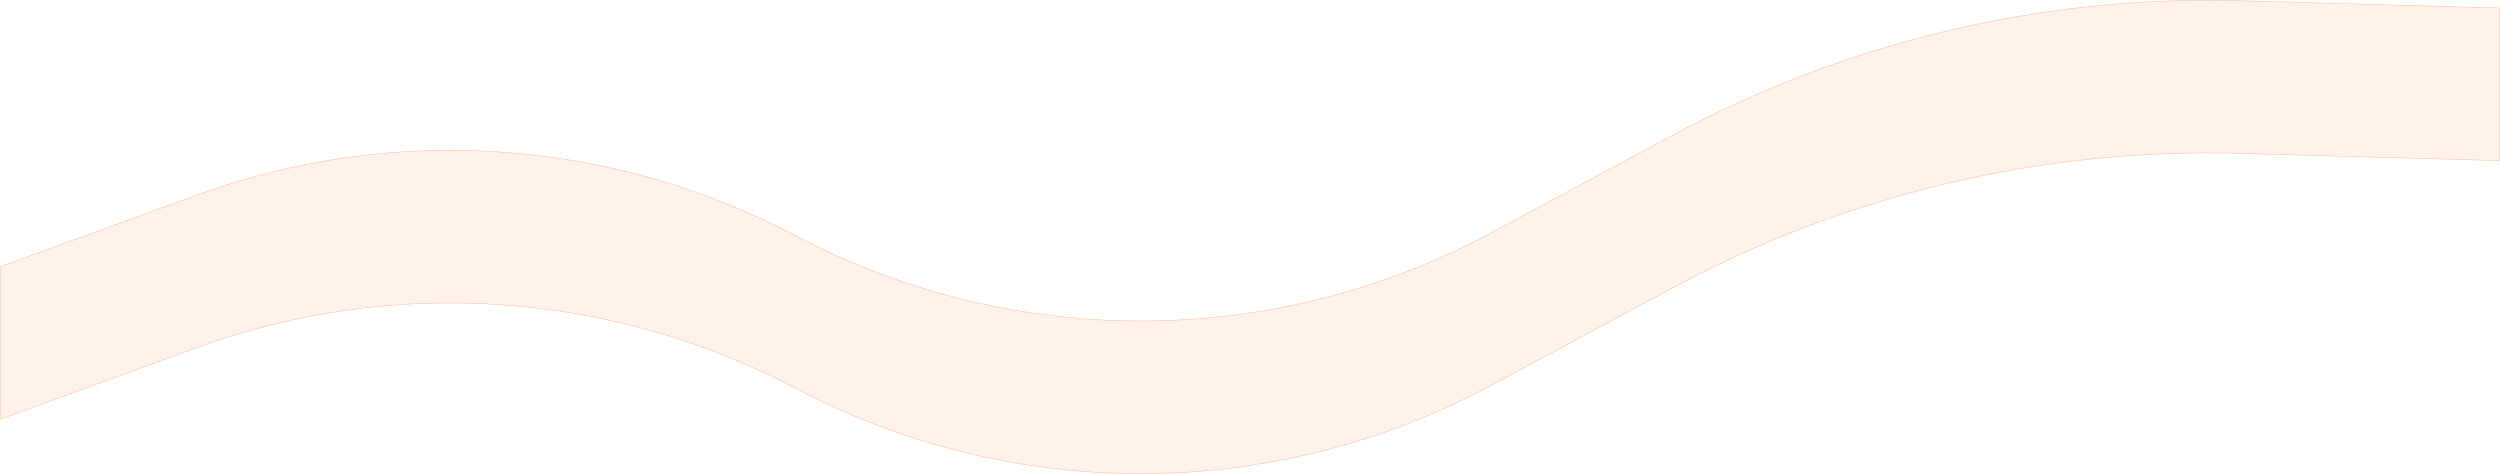 <svg width="5150" height="977" viewBox="0 0 5150 977" fill="none" xmlns="http://www.w3.org/2000/svg">
<path d="M0.932 549.122V863.654L405.794 716.204C810.182 568.928 1257.97 599.337 1638.73 799.934C2087.6 1036.41 2624.66 1034.23 3071.59 794.113L3447.36 592.226C3805.25 399.95 4207.24 304.717 4613.35 315.998L5148.98 330.876V16.344L4613.35 1.466C4207.24 -9.815 3805.25 85.418 3447.36 277.694L3071.59 479.581C2624.66 719.695 2087.6 721.877 1638.73 485.402C1257.97 284.805 810.182 254.396 405.794 401.672L0.932 549.122Z" fill="#FF5C00" fill-opacity="0.08" stroke="#FF5C00" stroke-opacity="0.4"/>
</svg>
